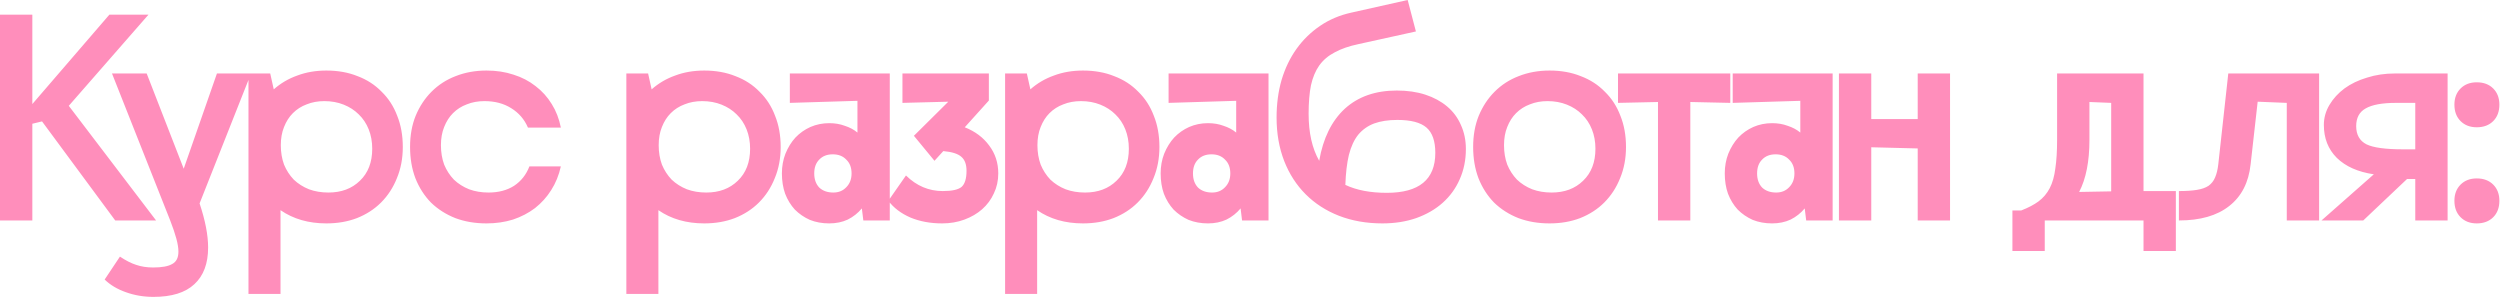 <?xml version="1.0" encoding="UTF-8"?> <svg xmlns="http://www.w3.org/2000/svg" width="1701" height="202" viewBox="0 0 1701 202" fill="none"><path d="M2.98023e-08 10H22V70.8L74.4 10H101L46.8 72L106.2 150H78.4L28.6 82.6L22 84.2V150H2.98023e-08V10ZM76.202 50H99.802L125.002 114.8L147.602 50H170.802L135.802 138.4C139.668 150 141.602 160 141.602 168.4C141.602 179.333 138.468 187.667 132.202 193.4C126.068 199.133 116.802 202 104.402 202C97.735 202 91.468 200.933 85.602 198.8C79.868 196.8 75.068 193.933 71.202 190.2L81.602 174.6C85.602 177.267 89.268 179.133 92.602 180.2C96.068 181.4 99.935 182 104.202 182C110.202 182 114.535 181.2 117.202 179.6C120.002 178.133 121.402 175.333 121.402 171.2C121.402 168.8 120.935 165.867 120.002 162.4C119.068 158.933 117.668 154.8 115.802 150L76.202 50ZM186.263 60.8C190.929 56.667 196.263 53.533 202.263 51.4C208.263 49.133 214.863 48 222.063 48C229.929 48 236.996 49.267 243.263 51.8C249.663 54.2 255.129 57.733 259.663 62.4C264.329 66.933 267.863 72.4 270.263 78.8C272.796 85.067 274.063 92.133 274.063 100C274.063 107.733 272.729 114.8 270.063 121.2C267.529 127.6 263.929 133.133 259.263 137.8C254.729 142.333 249.263 145.867 242.863 148.4C236.596 150.8 229.663 152 222.063 152C209.929 152 199.529 149 190.863 143V200H169.063V50H183.863L186.263 60.8ZM223.463 131C232.263 131 239.396 128.333 244.863 123C250.463 117.667 253.263 110.4 253.263 101.2C253.263 96.4 252.463 92 250.863 88C249.263 84 246.996 80.6 244.063 77.8C241.263 75 237.863 72.8 233.863 71.2C229.863 69.6 225.463 68.8 220.663 68.8C216.263 68.8 212.263 69.533 208.663 71C205.063 72.333 201.929 74.333 199.263 77C196.729 79.533 194.729 82.667 193.263 86.4C191.796 90 191.063 94.133 191.063 98.8C191.063 103.6 191.796 108 193.263 112C194.863 115.867 197.063 119.267 199.863 122.2C202.796 125 206.263 127.2 210.263 128.8C214.263 130.267 218.663 131 223.463 131ZM381.608 113.2C380.274 119.2 378.074 124.6 375.008 129.4C372.074 134.067 368.408 138.133 364.008 141.6C359.608 144.933 354.608 147.533 349.008 149.4C343.408 151.133 337.408 152 331.008 152C323.274 152 316.208 150.8 309.808 148.4C303.408 145.867 297.874 142.333 293.208 137.8C288.674 133.133 285.141 127.6 282.608 121.2C280.208 114.8 279.008 107.733 279.008 100C279.008 92.133 280.274 85.067 282.808 78.8C285.474 72.4 289.074 66.933 293.608 62.4C298.274 57.733 303.741 54.2 310.008 51.8C316.408 49.267 323.408 48 331.008 48C337.674 48 343.808 48.933 349.408 50.8C355.008 52.533 360.008 55.133 364.408 58.6C368.808 61.933 372.474 66 375.408 70.8C378.341 75.467 380.408 80.8 381.608 86.8H359.208C356.808 81.2 353.008 76.8 347.808 73.6C342.741 70.4 336.674 68.8 329.608 68.8C325.208 68.8 321.208 69.533 317.608 71C314.008 72.333 310.874 74.333 308.208 77C305.674 79.533 303.674 82.667 302.208 86.4C300.741 90 300.008 94.133 300.008 98.8C300.008 103.6 300.741 108 302.208 112C303.808 115.867 306.008 119.267 308.808 122.2C311.741 125 315.208 127.2 319.208 128.8C323.208 130.267 327.608 131 332.408 131C339.208 131 345.008 129.467 349.808 126.4C354.608 123.2 358.074 118.8 360.208 113.2H381.608ZM443.372 60.8C448.039 56.667 453.372 53.533 459.372 51.4C465.372 49.133 471.972 48 479.172 48C487.039 48 494.105 49.267 500.372 51.8C506.772 54.2 512.239 57.733 516.772 62.4C521.439 66.933 524.972 72.4 527.372 78.8C529.905 85.067 531.172 92.133 531.172 100C531.172 107.733 529.839 114.8 527.172 121.2C524.639 127.6 521.039 133.133 516.372 137.8C511.839 142.333 506.372 145.867 499.972 148.4C493.705 150.8 486.772 152 479.172 152C467.039 152 456.639 149 447.972 143V200H426.172V50H440.972L443.372 60.8ZM480.572 131C489.372 131 496.505 128.333 501.972 123C507.572 117.667 510.372 110.4 510.372 101.2C510.372 96.4 509.572 92 507.972 88C506.372 84 504.105 80.6 501.172 77.8C498.372 75 494.972 72.8 490.972 71.2C486.972 69.6 482.572 68.8 477.772 68.8C473.372 68.8 469.372 69.533 465.772 71C462.172 72.333 459.039 74.333 456.372 77C453.839 79.533 451.839 82.667 450.372 86.4C448.905 90 448.172 94.133 448.172 98.8C448.172 103.6 448.905 108 450.372 112C451.972 115.867 454.172 119.267 456.972 122.2C459.905 125 463.372 127.2 467.372 128.8C471.372 130.267 475.772 131 480.572 131ZM586.406 141.8C583.74 145 580.54 147.533 576.806 149.4C573.073 151.133 568.873 152 564.206 152C559.406 152 555.006 151.2 551.006 149.6C547.14 147.867 543.74 145.533 540.806 142.6C538.006 139.533 535.806 135.933 534.206 131.8C532.74 127.667 532.006 123.067 532.006 118C532.006 113.2 532.806 108.733 534.406 104.6C536.14 100.333 538.406 96.667 541.206 93.6C544.14 90.533 547.54 88.133 551.406 86.4C555.406 84.667 559.673 83.8 564.206 83.8C568.073 83.8 571.606 84.4 574.806 85.6C578.14 86.667 581.006 88.2 583.406 90.2V68.6L537.406 70V50H605.406V150H587.406L586.406 141.8ZM566.606 105C562.74 105 559.673 106.2 557.406 108.6C555.14 110.867 554.006 114 554.006 118C554.006 122 555.14 125.2 557.406 127.6C559.806 129.867 563.006 131 567.006 131C570.606 131 573.54 129.8 575.806 127.4C578.206 125 579.406 121.867 579.406 118C579.406 114 578.206 110.867 575.806 108.6C573.54 106.2 570.473 105 566.606 105ZM656.423 86.6C663.49 89.4 669.023 93.533 673.023 99C677.157 104.467 679.223 110.8 679.223 118C679.223 122.933 678.223 127.467 676.223 131.6C674.357 135.733 671.69 139.333 668.223 142.4C664.89 145.333 660.89 147.667 656.223 149.4C651.557 151.133 646.49 152 641.023 152C633.023 152 625.823 150.667 619.423 148C613.023 145.2 608.023 141.4 604.423 136.6L616.423 119.4C623.623 126.467 631.957 130 641.423 130C647.69 130 651.957 129.067 654.223 127.2C656.49 125.2 657.623 121.533 657.623 116.2C657.623 111.933 656.49 108.8 654.223 106.8C651.957 104.667 647.823 103.333 641.823 102.8L635.823 109.4L621.823 92.4L645.223 69.2L614.023 70V50H672.823V68.4L656.423 86.6ZM701.067 60.8C705.734 56.667 711.067 53.533 717.067 51.4C723.067 49.133 729.667 48 736.867 48C744.734 48 751.801 49.267 758.067 51.8C764.467 54.2 769.934 57.733 774.467 62.4C779.134 66.933 782.667 72.4 785.067 78.8C787.601 85.067 788.867 92.133 788.867 100C788.867 107.733 787.534 114.8 784.867 121.2C782.334 127.6 778.734 133.133 774.067 137.8C769.534 142.333 764.067 145.867 757.667 148.4C751.401 150.8 744.467 152 736.867 152C724.734 152 714.334 149 705.667 143V200H683.867V50H698.667L701.067 60.8ZM738.267 131C747.067 131 754.201 128.333 759.667 123C765.267 117.667 768.067 110.4 768.067 101.2C768.067 96.4 767.267 92 765.667 88C764.067 84 761.801 80.6 758.867 77.8C756.067 75 752.667 72.8 748.667 71.2C744.667 69.6 740.267 68.8 735.467 68.8C731.067 68.8 727.067 69.533 723.467 71C719.867 72.333 716.734 74.333 714.067 77C711.534 79.533 709.534 82.667 708.067 86.4C706.601 90 705.867 94.133 705.867 98.8C705.867 103.6 706.601 108 708.067 112C709.667 115.867 711.867 119.267 714.667 122.2C717.601 125 721.067 127.2 725.067 128.8C729.067 130.267 733.467 131 738.267 131ZM844.102 141.8C841.435 145 838.235 147.533 834.502 149.4C830.768 151.133 826.568 152 821.902 152C817.102 152 812.702 151.2 808.702 149.6C804.835 147.867 801.435 145.533 798.502 142.6C795.702 139.533 793.502 135.933 791.902 131.8C790.435 127.667 789.702 123.067 789.702 118C789.702 113.2 790.502 108.733 792.102 104.6C793.835 100.333 796.102 96.667 798.902 93.6C801.835 90.533 805.235 88.133 809.102 86.4C813.102 84.667 817.368 83.8 821.902 83.8C825.768 83.8 829.302 84.4 832.502 85.6C835.835 86.667 838.702 88.2 841.102 90.2V68.6L795.102 70V50H863.102V150H845.102L844.102 141.8ZM824.302 105C820.435 105 817.368 106.2 815.102 108.6C812.835 110.867 811.702 114 811.702 118C811.702 122 812.835 125.2 815.102 127.6C817.502 129.867 820.702 131 824.702 131C828.302 131 831.235 129.8 833.502 127.4C835.902 125 837.102 121.867 837.102 118C837.102 114 835.902 110.867 833.502 108.6C831.235 106.2 828.168 105 824.302 105ZM957.783 -1.19209e-05L963.383 21.4L924.383 30C917.983 31.333 912.583 33.2 908.183 35.6C903.783 37.867 900.249 40.867 897.583 44.6C895.049 48.2 893.183 52.667 891.983 58C890.916 63.333 890.383 69.8 890.383 77.4C890.383 90.333 892.783 101 897.583 109.4C900.249 94.067 906.049 82.267 914.983 74C924.049 65.733 935.849 61.6 950.383 61.6C957.583 61.6 964.049 62.533 969.783 64.4C975.516 66.267 980.449 68.933 984.583 72.4C988.716 75.867 991.849 80.067 993.983 85C996.249 89.933 997.383 95.4 997.383 101.4C997.383 108.867 995.983 115.733 993.183 122C990.516 128.133 986.649 133.467 981.583 138C976.649 142.4 970.649 145.867 963.583 148.4C956.649 150.8 948.983 152 940.583 152C929.783 152 919.916 150.267 910.983 146.8C902.183 143.333 894.649 138.467 888.383 132.2C882.116 125.933 877.249 118.4 873.783 109.6C870.316 100.667 868.583 90.8 868.583 80C868.583 70.8 869.716 62.267 871.983 54.4C874.383 46.4 877.783 39.333 882.183 33.2C886.583 27.067 891.916 21.867 898.183 17.6C904.449 13.333 911.516 10.333 919.383 8.6L957.783 -1.19209e-05ZM915.383 125.8C922.983 129.4 932.383 131.2 943.583 131.2C965.583 131.2 976.583 122.133 976.583 104C976.583 96 974.583 90.267 970.583 86.8C966.583 83.333 959.983 81.6 950.783 81.6C944.649 81.6 939.383 82.4 934.983 84C930.716 85.6 927.116 88.133 924.183 91.6C921.383 95.067 919.249 99.667 917.783 105.4C916.449 111 915.649 117.8 915.383 125.8ZM1002.33 100C1002.33 92.133 1003.59 85.067 1006.13 78.8C1008.79 72.4 1012.39 66.933 1016.93 62.4C1021.59 57.733 1027.06 54.2 1033.33 51.8C1039.73 49.267 1046.73 48 1054.33 48C1062.19 48 1069.26 49.267 1075.53 51.8C1081.93 54.2 1087.39 57.733 1091.93 62.4C1096.59 66.933 1100.13 72.4 1102.53 78.8C1105.06 85.067 1106.33 92.133 1106.33 100C1106.33 107.733 1104.99 114.8 1102.33 121.2C1099.79 127.6 1096.19 133.133 1091.53 137.8C1086.99 142.333 1081.53 145.867 1075.13 148.4C1068.86 150.8 1061.93 152 1054.33 152C1046.59 152 1039.53 150.8 1033.13 148.4C1026.73 145.867 1021.19 142.333 1016.53 137.8C1011.99 133.133 1008.46 127.6 1005.93 121.2C1003.53 114.8 1002.33 107.733 1002.33 100ZM1052.93 68.8C1048.53 68.8 1044.53 69.533 1040.93 71C1037.33 72.333 1034.19 74.333 1031.53 77C1028.99 79.533 1026.99 82.667 1025.53 86.4C1024.06 90 1023.33 94.133 1023.33 98.8C1023.33 103.6 1024.06 108 1025.53 112C1027.13 115.867 1029.33 119.267 1032.13 122.2C1035.06 125 1038.53 127.2 1042.53 128.8C1046.53 130.267 1050.93 131 1055.73 131C1064.53 131 1071.66 128.333 1077.13 123C1082.73 117.667 1085.53 110.4 1085.53 101.2C1085.53 96.4 1084.73 92 1083.13 88C1081.53 84 1079.26 80.6 1076.33 77.8C1073.53 75 1070.13 72.8 1066.13 71.2C1062.13 69.6 1057.73 68.8 1052.93 68.8ZM1128.09 69.4L1100.89 70V50H1177.29V70L1150.09 69.4V150H1128.09V69.4ZM1227.93 141.8C1225.26 145 1222.06 147.533 1218.33 149.4C1214.6 151.133 1210.4 152 1205.73 152C1200.93 152 1196.53 151.2 1192.53 149.6C1188.66 147.867 1185.26 145.533 1182.33 142.6C1179.53 139.533 1177.33 135.933 1175.73 131.8C1174.26 127.667 1173.53 123.067 1173.53 118C1173.53 113.2 1174.33 108.733 1175.93 104.6C1177.66 100.333 1179.93 96.667 1182.73 93.6C1185.66 90.533 1189.06 88.133 1192.93 86.4C1196.93 84.667 1201.2 83.8 1205.73 83.8C1209.6 83.8 1213.13 84.4 1216.33 85.6C1219.66 86.667 1222.53 88.2 1224.93 90.2V68.6L1178.93 70V50H1246.93V150H1228.93L1227.93 141.8ZM1208.13 105C1204.26 105 1201.2 106.2 1198.93 108.6C1196.66 110.867 1195.53 114 1195.53 118C1195.53 122 1196.66 125.2 1198.93 127.6C1201.33 129.867 1204.53 131 1208.53 131C1212.13 131 1215.06 129.8 1217.33 127.4C1219.73 125 1220.93 121.867 1220.93 118C1220.93 114 1219.73 110.867 1217.33 108.6C1215.06 106.2 1212 105 1208.13 105ZM1251.21 50H1273.21V81H1304.81V50H1326.81V150H1304.81V101L1273.21 100.2V150H1251.21V50ZM1369.25 170.8V143.2H1375.25C1380.05 141.333 1383.99 139.267 1387.05 137C1390.25 134.6 1392.79 131.6 1394.65 128C1396.52 124.4 1397.79 119.933 1398.45 114.6C1399.25 109.267 1399.65 102.8 1399.65 95.2V50H1458.45V130H1480.45V170.8H1458.45V150H1391.25V170.8H1369.25ZM1436.45 130.2V70L1421.65 69.4V95.2C1421.65 109.867 1419.32 121.667 1414.65 130.6L1436.45 130.2ZM1555.92 70L1536.12 69.2L1531.32 111.8C1529.98 124.2 1525.12 133.667 1516.72 140.2C1508.45 146.733 1497.05 150 1482.52 150V130C1487.45 130 1491.52 129.733 1494.72 129.2C1498.05 128.667 1500.72 127.733 1502.72 126.4C1504.72 124.933 1506.18 123.067 1507.12 120.8C1508.18 118.4 1508.92 115.4 1509.32 111.8L1516.12 50H1577.92V150H1555.92V70ZM1579.55 150L1615.15 118.6C1604.35 117 1595.95 113.267 1589.95 107.4C1584.08 101.533 1581.15 94.067 1581.15 85C1581.15 80.2 1582.41 75.667 1584.95 71.4C1587.48 67.133 1590.88 63.4 1595.15 60.2C1599.55 57 1604.68 54.533 1610.55 52.8C1616.41 50.933 1622.68 50 1629.35 50H1665.35V150H1643.35V121.8H1637.75L1607.95 150H1579.55ZM1643.35 101.6V70H1630.15C1620.81 70 1613.95 71.267 1609.55 73.8C1605.28 76.2 1603.15 80.2 1603.15 85.8C1603.15 91.667 1605.48 95.8 1610.15 98.2C1614.81 100.467 1623.08 101.6 1634.95 101.6H1643.35ZM1669.98 71.2C1669.98 66.667 1671.38 63 1674.18 60.2C1676.98 57.4 1680.64 56 1685.18 56C1689.84 56 1693.58 57.4 1696.38 60.2C1699.18 63 1700.58 66.667 1700.58 71.2C1700.58 75.867 1699.18 79.6 1696.38 82.4C1693.58 85.2 1689.84 86.6 1685.18 86.6C1680.64 86.6 1676.98 85.2 1674.18 82.4C1671.38 79.6 1669.98 75.867 1669.98 71.2ZM1669.98 136.6C1669.98 132.067 1671.38 128.4 1674.18 125.6C1676.98 122.8 1680.64 121.4 1685.18 121.4C1689.84 121.4 1693.58 122.8 1696.38 125.6C1699.18 128.4 1700.58 132.067 1700.58 136.6C1700.58 141.267 1699.18 145 1696.38 147.8C1693.58 150.6 1689.84 152 1685.18 152C1680.64 152 1676.98 150.6 1674.18 147.8C1671.38 145 1669.98 141.267 1669.98 136.6Z" fill="#FF8EBB"></path></svg> 